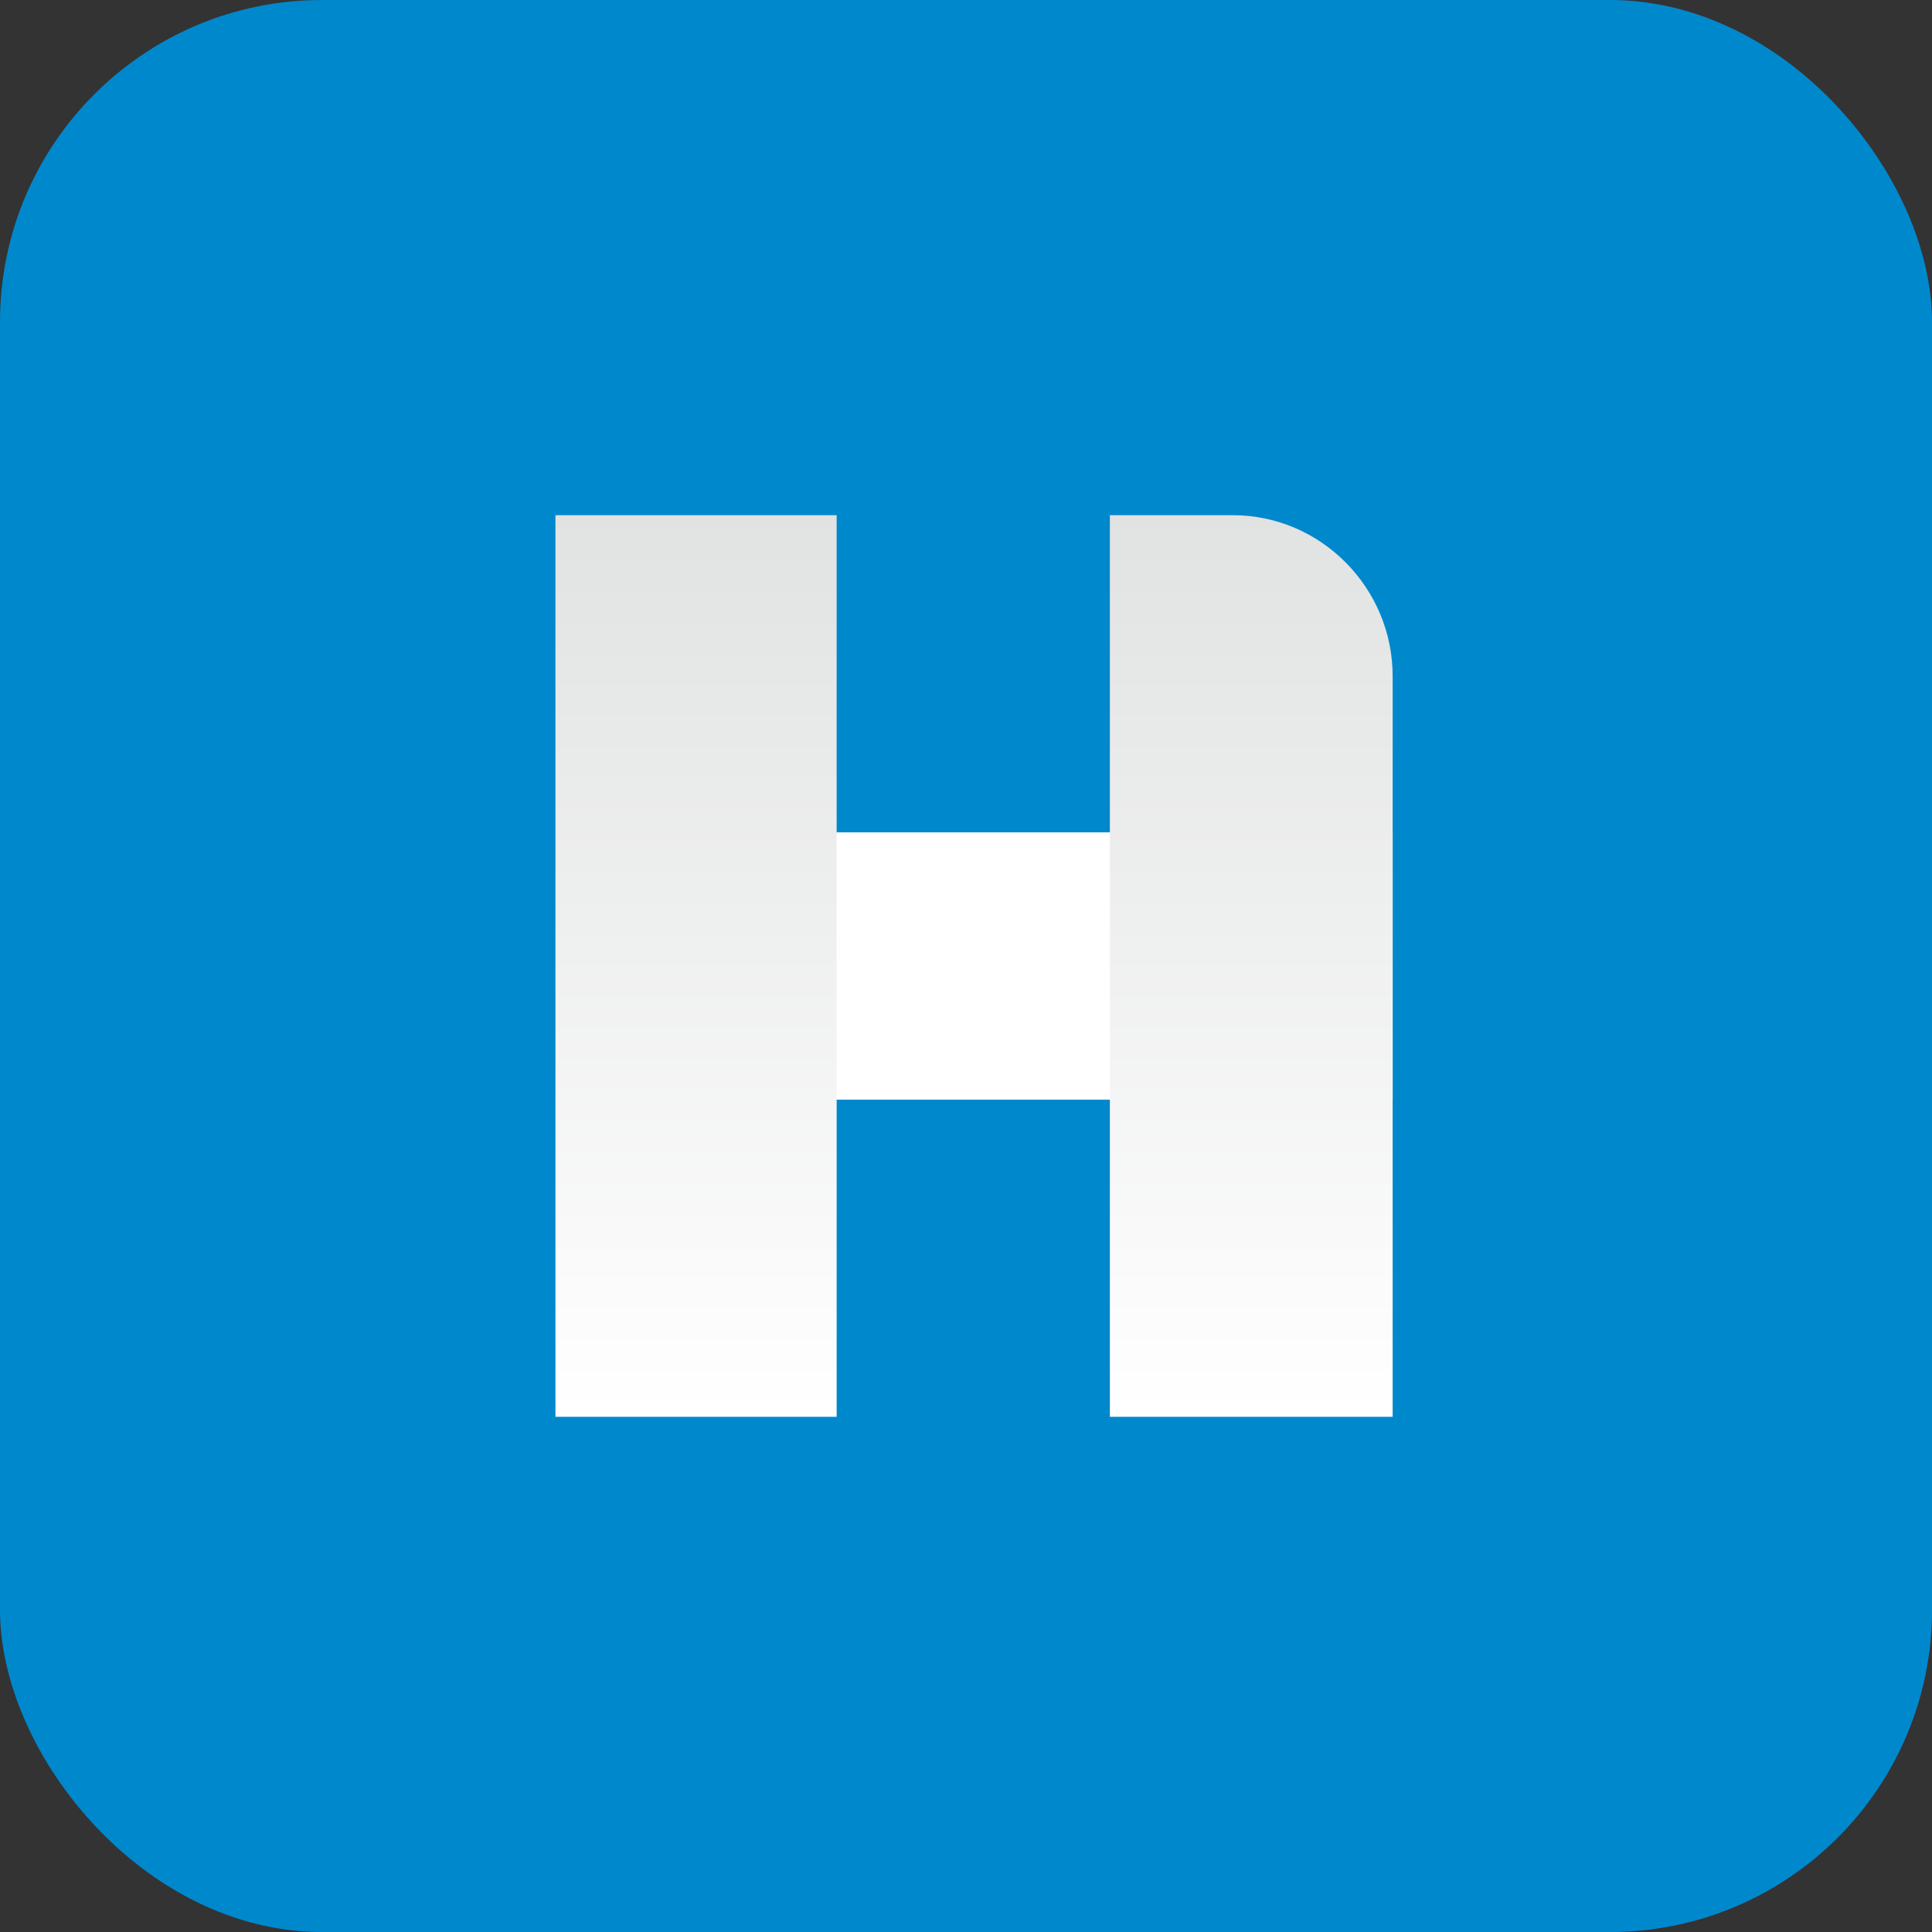 <svg width="120" height="120" xmlns="http://www.w3.org/2000/svg"><rect width="100%" height="100%" fill="#333333" stroke="none"/><defs><linearGradient x1="49.862%" y1="-.044%" x2="49.862%" y2="99.956%" id="a"><stop stop-color="#E1E2E2" offset="0%"/><stop stop-color="#FFF" offset="100%"/></linearGradient><linearGradient x1="49.862%" y1="-.044%" x2="49.862%" y2="99.956%" id="b"><stop stop-color="#E1E2E2" offset="0%"/><stop stop-color="#FFF" offset="100%"/></linearGradient></defs><g fill="none" fill-rule="evenodd"><rect fill="#0088CD" width="120" height="120" rx="20"/><g fill-rule="nonzero"><path fill="#FFF" d="M86.39 51.7H48.5v16.6h38V51.7z"/><path fill="url(#a)" d="M17.466 0H0v56h17.466z" transform="translate(34.5 32)"/><path d="M51.9 56H34.436V0h7.641C47.534 0 52 4.5 52 10v46h-.1Z" fill="url(#b)" transform="translate(34.5 32)"/></g></g></svg>